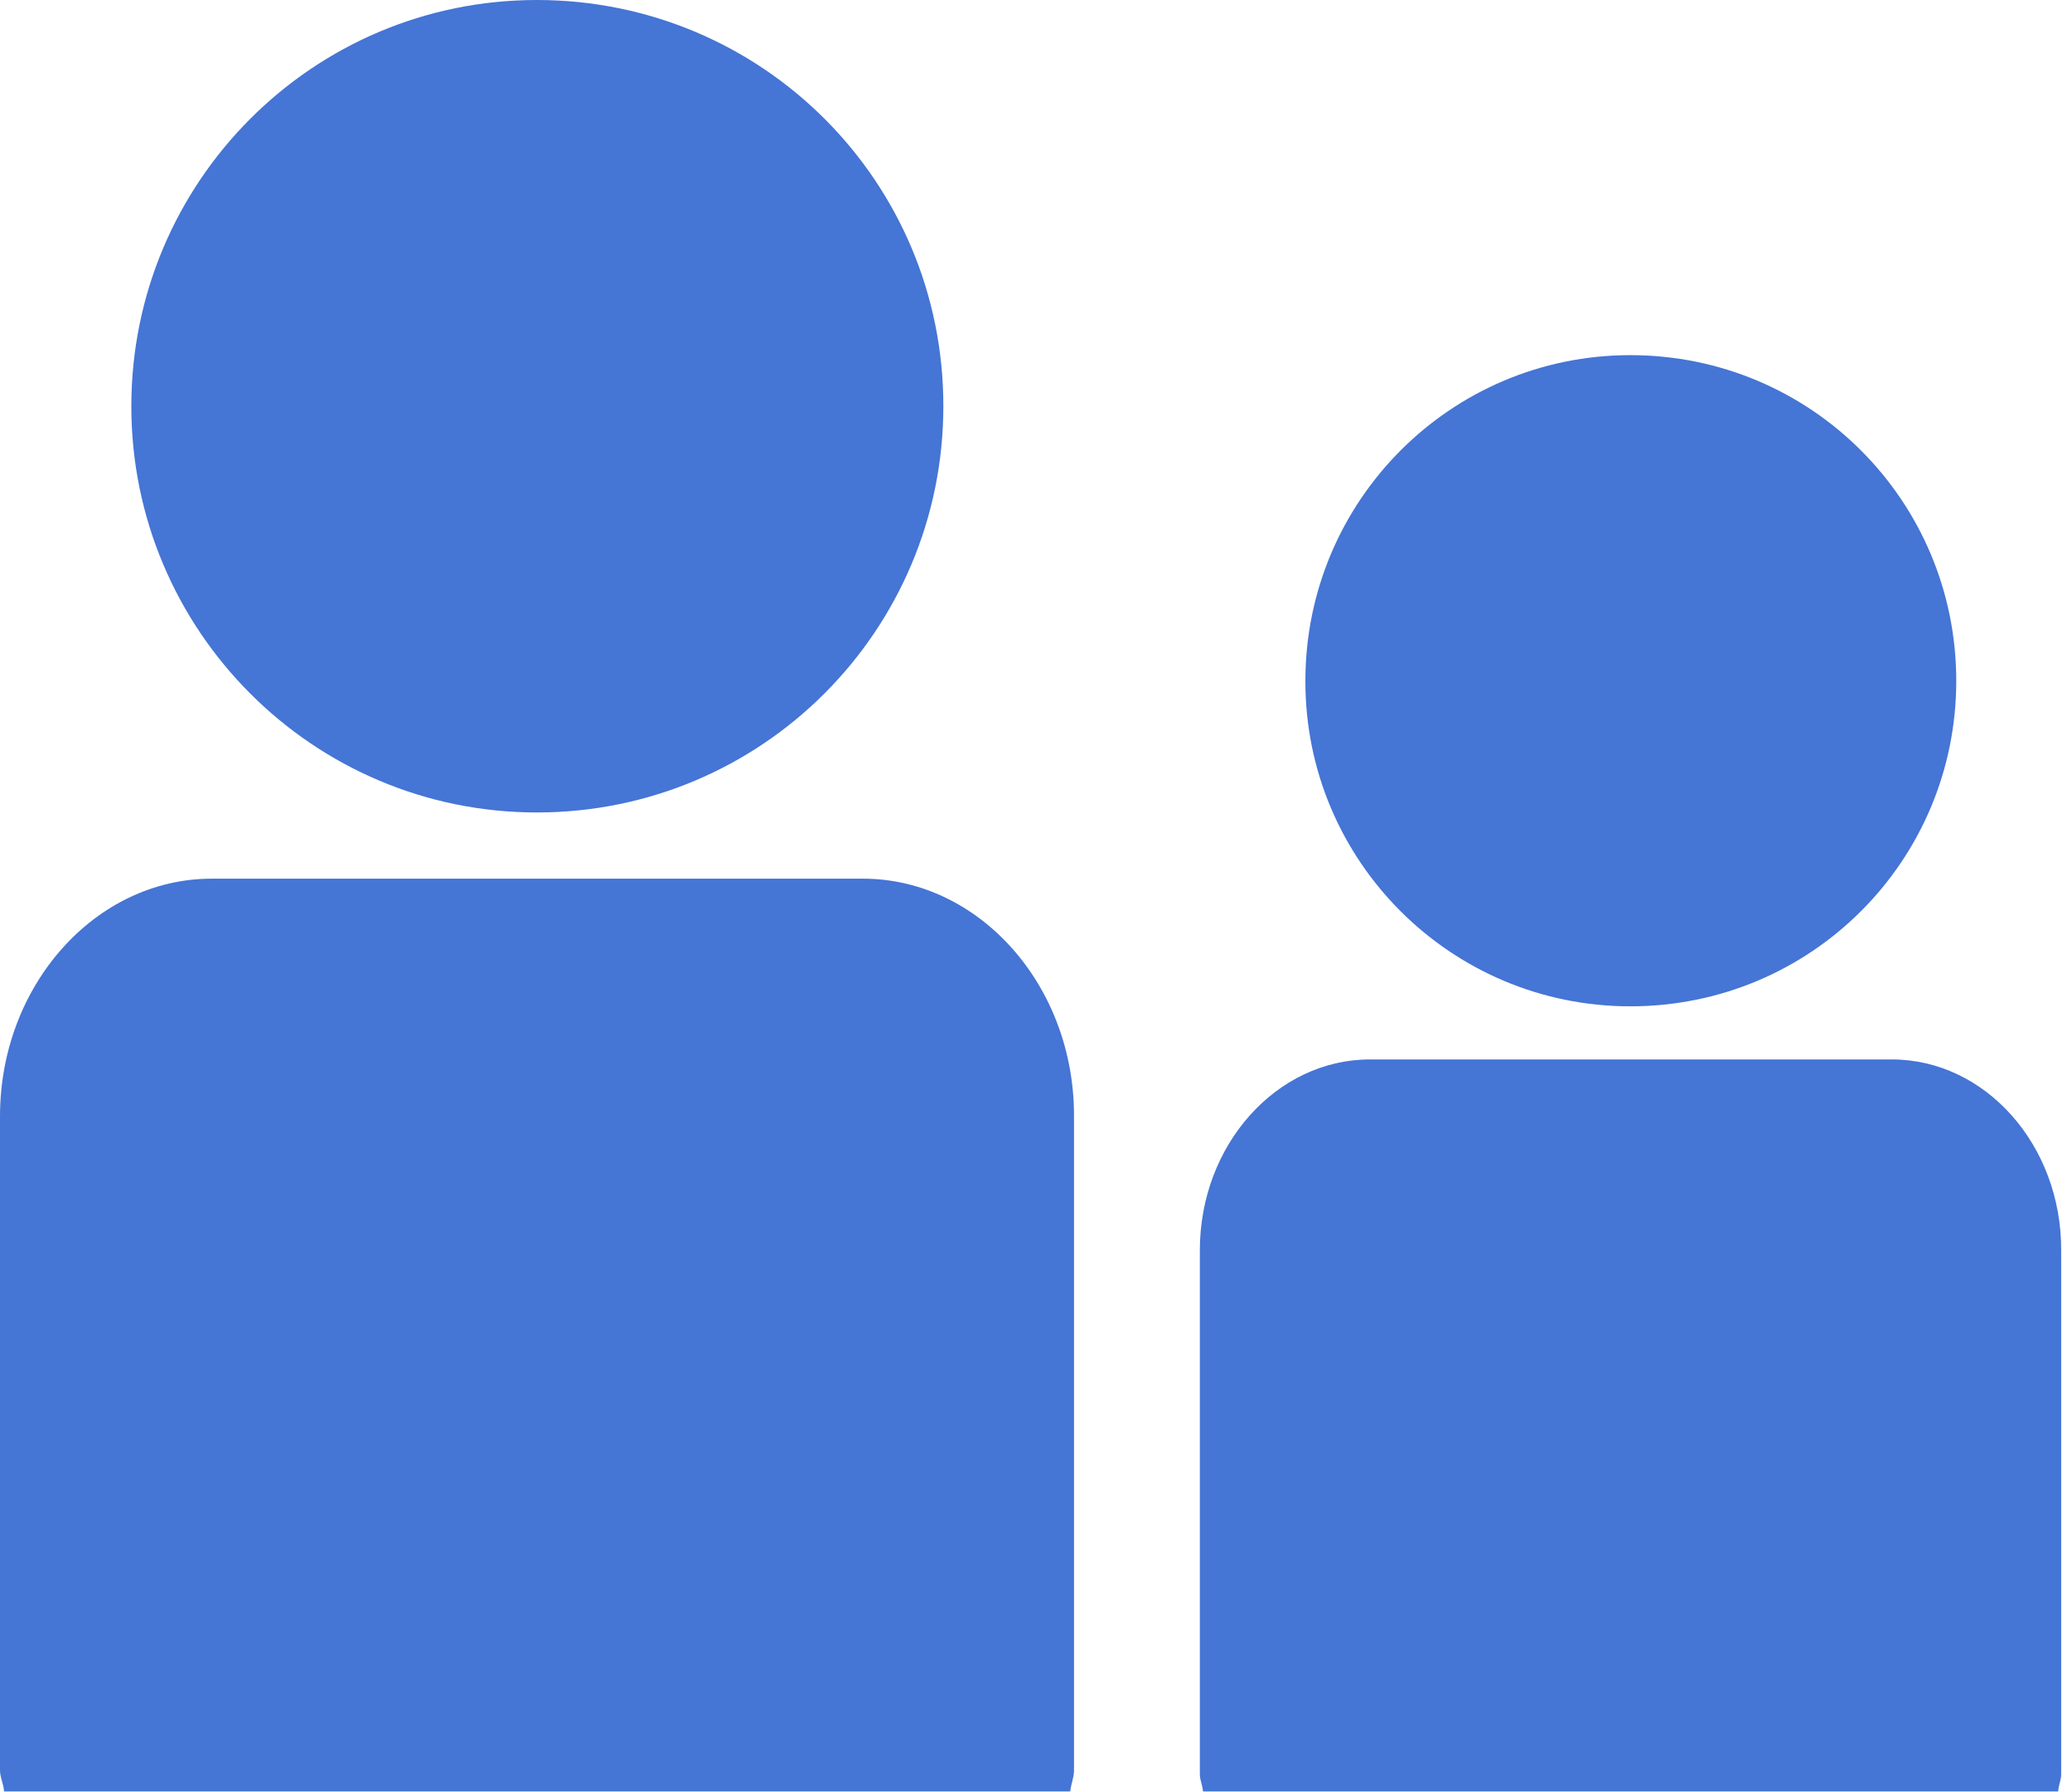 <svg width="148" height="128" viewBox="0 0 148 128" fill="none" xmlns="http://www.w3.org/2000/svg">
<path d="M38.344 58.029C54.442 58.029 67.382 45.014 67.382 29.019C67.4 12.977 54.442 0 38.344 0C22.358 0 9.381 12.977 9.381 29.019C9.381 45.033 22.358 58.029 38.344 58.029Z" fill="#4575D5"/>
<path d="M61.635 62.757H15.126C6.811 62.757 0 70.381 0 79.733V126.448C0 126.962 0.262 127.419 0.29 127.952H76.444C76.5 127.42 76.715 126.962 76.715 126.448V79.733C76.743 70.381 69.932 62.757 61.635 62.757Z" fill="#4575D5"/>
<path d="M116.45 71.875C129.371 71.875 139.733 61.477 139.733 48.63C139.733 35.783 129.371 25.366 116.45 25.366C103.622 25.366 93.242 35.783 93.242 48.63C93.215 61.468 103.623 71.875 116.45 71.875Z" fill="#4575D5"/>
<path d="M135.128 75.668H97.859C91.169 75.668 85.703 81.778 85.703 89.299V126.728C85.703 127.13 85.899 127.512 85.927 127.952H147.012C147.04 127.512 147.227 127.13 147.227 126.728V89.299C147.255 81.778 141.799 75.668 135.128 75.668Z" fill="#4575D5"/>
</svg>
